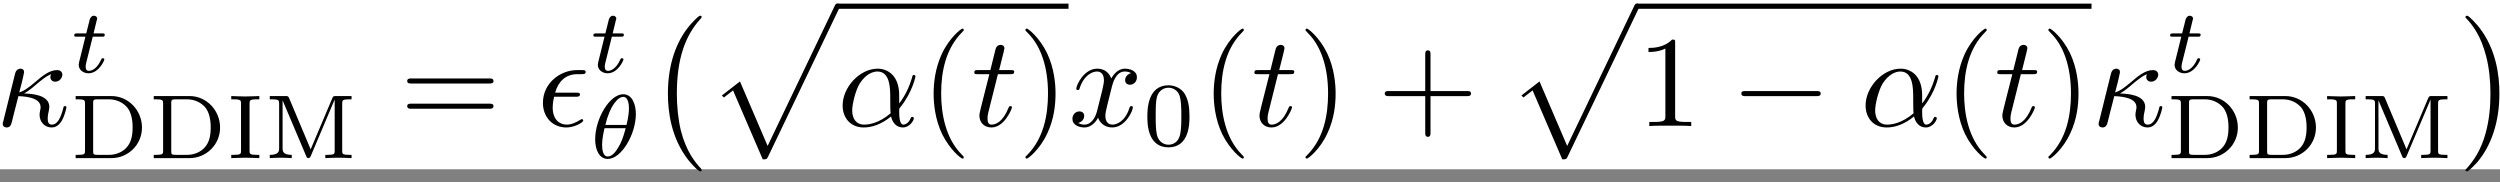 <svg width="192" height="14" viewBox="0 0 192 14" fill="none" xmlns="http://www.w3.org/2000/svg">
<rect x="0" y="0" width="192" height="14" fill="#808080" stroke="none"/>
<rect width="192" height="13" fill="white"/>
<g clip-path="url(#clip0_3006_295)">
<path d="M0.258 9.289C0.211 9.43 0.211 9.446 0.211 9.524C0.211 9.696 0.352 9.789 0.508 9.789C0.805 9.789 0.867 9.555 0.945 9.227C1.039 8.867 0.977 9.055 1.414 7.383C2.242 7.414 3.117 7.586 3.117 8.227C3.117 8.305 3.117 8.352 3.086 8.461C3.055 8.617 3.039 8.727 3.039 8.805C3.039 9.383 3.445 9.789 3.961 9.789C4.273 9.789 4.539 9.617 4.742 9.274C4.992 8.852 5.101 8.274 5.101 8.258C5.101 8.149 5.023 8.149 4.992 8.149C4.883 8.149 4.883 8.196 4.851 8.336C4.664 9.024 4.43 9.571 3.977 9.571C3.773 9.571 3.664 9.446 3.664 9.086C3.664 8.946 3.695 8.696 3.742 8.539C3.758 8.446 3.789 8.321 3.789 8.211C3.789 7.274 2.414 7.196 1.851 7.18C2.18 6.992 2.508 6.727 2.773 6.492C3.227 6.117 3.523 5.867 3.914 5.696C3.898 5.758 3.867 5.867 3.867 5.914C3.867 6.039 3.945 6.274 4.242 6.274C4.57 6.274 4.789 5.977 4.789 5.727C4.789 5.649 4.742 5.383 4.383 5.383C3.773 5.383 3.195 5.883 2.758 6.258C2.07 6.836 1.836 6.977 1.476 7.102C1.508 6.992 1.633 6.492 1.68 6.321C1.742 6.055 1.851 5.586 1.851 5.539C1.851 5.367 1.742 5.274 1.57 5.274C1.539 5.274 1.258 5.274 1.164 5.633L0.258 9.289Z" fill="black"/>
<path d="M7.123 2.817H7.826C7.966 2.817 8.045 2.817 8.045 2.661C8.045 2.567 7.966 2.567 7.841 2.567H7.185L7.435 1.536C7.451 1.504 7.466 1.458 7.466 1.442C7.466 1.301 7.357 1.208 7.216 1.208C7.045 1.208 6.951 1.333 6.888 1.504C6.841 1.692 6.935 1.348 6.623 2.567H5.92C5.795 2.567 5.701 2.567 5.701 2.723C5.701 2.817 5.779 2.817 5.904 2.817H6.56L6.154 4.458C6.107 4.629 6.045 4.879 6.045 4.973C6.045 5.379 6.404 5.629 6.795 5.629C7.576 5.629 8.013 4.661 8.013 4.567C8.013 4.473 7.92 4.473 7.904 4.473C7.81 4.473 7.81 4.489 7.748 4.614C7.56 5.051 7.201 5.442 6.826 5.442C6.67 5.442 6.576 5.348 6.576 5.098C6.576 5.036 6.607 4.879 6.623 4.817L7.123 2.817Z" fill="black"/>
<path d="M5.81 7.377V7.627H5.982C6.513 7.627 6.529 7.706 6.529 7.956V11.581C6.529 11.815 6.513 11.893 5.982 11.893H5.81V12.143H8.56C9.841 12.143 10.904 11.112 10.904 9.799C10.904 8.471 9.857 7.377 8.56 7.377H5.81ZM7.498 11.893C7.17 11.893 7.154 11.831 7.154 11.627V7.909C7.154 7.69 7.17 7.627 7.498 7.627H8.357C8.951 7.627 9.466 7.877 9.795 8.284C10.076 8.659 10.185 9.19 10.185 9.799C10.185 10.612 9.982 11.034 9.732 11.315C9.42 11.674 8.92 11.893 8.373 11.893H7.498Z" fill="black"/>
<path d="M11.808 7.377V7.627H11.98C12.511 7.627 12.527 7.706 12.527 7.956V11.581C12.527 11.815 12.511 11.893 11.98 11.893H11.808V12.143H14.558C15.84 12.143 16.902 11.112 16.902 9.799C16.902 8.471 15.855 7.377 14.558 7.377H11.808ZM13.496 11.893C13.168 11.893 13.152 11.831 13.152 11.627V7.909C13.152 7.69 13.168 7.627 13.496 7.627H14.355C14.949 7.627 15.465 7.877 15.793 8.284C16.074 8.659 16.183 9.19 16.183 9.799C16.183 10.612 15.98 11.034 15.73 11.315C15.418 11.674 14.918 11.893 14.371 11.893H13.496Z" fill="black"/>
<path d="M19.166 7.956C19.166 7.721 19.166 7.627 19.744 7.627H19.916V7.377C19.869 7.377 19.119 7.409 18.838 7.409C18.557 7.409 17.791 7.377 17.76 7.377V7.627H17.932C18.51 7.627 18.51 7.721 18.51 7.956V11.565C18.51 11.815 18.51 11.893 17.932 11.893H17.76V12.143C17.807 12.143 18.557 12.112 18.838 12.112C19.119 12.112 19.885 12.143 19.916 12.143V11.893H19.744C19.166 11.893 19.166 11.815 19.166 11.565V7.956Z" fill="black"/>
<path d="M22.203 7.534C22.141 7.377 22.078 7.377 21.937 7.377H20.719V7.627H20.875C21.422 7.627 21.437 7.706 21.437 7.956V11.393C21.437 11.581 21.437 11.893 20.719 11.893V12.143C21 12.127 21.281 12.112 21.562 12.112C21.844 12.112 22.125 12.127 22.406 12.143V11.893C21.703 11.893 21.703 11.581 21.703 11.393V7.706L23.516 11.987C23.547 12.065 23.578 12.143 23.687 12.143C23.734 12.143 23.797 12.127 23.859 12.002L25.703 7.643V11.581C25.703 11.815 25.687 11.893 25.156 11.893H24.984V12.143C25.312 12.127 25.703 12.112 26 12.112C26.281 12.112 26.672 12.127 27 12.143V11.893H26.844C26.297 11.893 26.281 11.815 26.281 11.581V7.956C26.281 7.706 26.297 7.627 26.844 7.627H27V7.377H25.797C25.656 7.377 25.594 7.377 25.531 7.518L23.859 11.471L22.203 7.534Z" fill="black"/>
<path d="M37.556 6.414C37.712 6.414 37.9 6.414 37.9 6.227C37.9 6.024 37.712 6.024 37.571 6.024H31.603C31.462 6.024 31.274 6.024 31.274 6.227C31.274 6.414 31.462 6.414 31.603 6.414H37.556ZM37.571 8.352C37.712 8.352 37.9 8.352 37.9 8.149C37.9 7.961 37.712 7.961 37.556 7.961H31.603C31.462 7.961 31.274 7.961 31.274 8.149C31.274 8.352 31.462 8.352 31.603 8.352H37.571Z" fill="black"/>
<path d="M44.197 7.43C44.353 7.43 44.541 7.43 44.541 7.258C44.541 7.117 44.416 7.117 44.244 7.117H42.634C42.869 6.274 43.431 5.696 44.337 5.696H44.65C44.822 5.696 44.978 5.696 44.978 5.524C44.978 5.383 44.853 5.383 44.681 5.383H44.322C43.025 5.383 41.697 6.383 41.697 7.899C41.697 9.008 42.447 9.789 43.494 9.789C44.15 9.789 44.791 9.383 44.791 9.274C44.791 9.258 44.791 9.149 44.697 9.149C44.681 9.149 44.65 9.149 44.572 9.196C44.259 9.399 43.884 9.571 43.525 9.571C42.947 9.571 42.447 9.149 42.447 8.274C42.447 7.93 42.525 7.539 42.556 7.43H44.197Z" fill="black"/>
<path d="M46.991 2.817H47.694C47.834 2.817 47.913 2.817 47.913 2.661C47.913 2.567 47.834 2.567 47.709 2.567H47.053L47.303 1.536C47.319 1.504 47.334 1.458 47.334 1.442C47.334 1.301 47.225 1.208 47.084 1.208C46.913 1.208 46.819 1.333 46.756 1.504C46.709 1.692 46.803 1.348 46.491 2.567H45.788C45.663 2.567 45.569 2.567 45.569 2.723C45.569 2.817 45.647 2.817 45.772 2.817H46.428L46.022 4.458C45.975 4.629 45.913 4.879 45.913 4.973C45.913 5.379 46.272 5.629 46.663 5.629C47.444 5.629 47.881 4.661 47.881 4.567C47.881 4.473 47.788 4.473 47.772 4.473C47.678 4.473 47.678 4.489 47.616 4.614C47.428 5.051 47.069 5.442 46.694 5.442C46.538 5.442 46.444 5.348 46.444 5.098C46.444 5.036 46.475 4.879 46.491 4.817L46.991 2.817Z" fill="black"/>
<path d="M48.834 8.752C48.834 8.018 48.553 7.237 47.866 7.237C46.819 7.237 45.709 9.112 45.709 10.706C45.709 11.534 46.038 12.206 46.678 12.206C47.725 12.206 48.834 10.315 48.834 8.752ZM46.491 9.596C46.85 8.096 47.459 7.44 47.866 7.44C48.303 7.44 48.303 8.206 48.303 8.331C48.303 8.612 48.256 9.018 48.116 9.596H46.491ZM48.053 9.846C47.85 10.612 47.694 10.987 47.475 11.331C47.272 11.69 46.991 12.018 46.678 12.018C46.303 12.018 46.241 11.487 46.241 11.112C46.241 10.659 46.366 10.112 46.428 9.846H48.053Z" fill="black"/>
<path d="M53.888 13.064C53.888 13.033 53.873 13.002 53.857 12.97C53.404 12.486 52.717 11.674 52.295 10.049C52.076 9.142 51.982 8.127 51.982 7.189C51.982 4.564 52.607 2.736 53.81 1.439C53.888 1.345 53.888 1.33 53.888 1.314C53.888 1.205 53.81 1.205 53.779 1.205C53.623 1.205 53.092 1.814 52.967 1.955C51.935 3.173 51.295 4.955 51.295 7.189C51.295 8.595 51.545 10.595 52.857 12.283C52.951 12.408 53.592 13.158 53.779 13.158C53.81 13.158 53.888 13.158 53.888 13.064Z" fill="black"/>
<path d="M58.579 12.239C58.876 12.239 58.892 12.223 58.986 12.035L64.439 0.66C64.517 0.52 64.517 0.504 64.517 0.473C64.517 0.363 64.439 0.27 64.314 0.27C64.189 0.27 64.142 0.363 64.095 0.473L58.954 11.207L56.829 6.254L55.439 7.332L55.595 7.488L56.298 6.942L58.579 12.239Z" fill="black"/>
<path d="M64.309 0.477H82.062" stroke="black" stroke-width="0.398" stroke-miterlimit="10"/>
<path d="M69.058 7.321C69.058 5.758 68.136 5.274 67.402 5.274C66.027 5.274 64.714 6.696 64.714 8.102C64.714 9.039 65.308 9.789 66.339 9.789C66.964 9.789 67.683 9.555 68.433 8.946C68.558 9.477 68.886 9.789 69.339 9.789C69.871 9.789 70.183 9.242 70.183 9.086C70.183 9.008 70.121 8.977 70.058 8.977C69.996 8.977 69.964 9.008 69.933 9.086C69.746 9.571 69.386 9.571 69.371 9.571C69.058 9.571 69.058 8.789 69.058 8.555C69.058 8.352 69.058 8.321 69.167 8.211C70.105 7.024 70.308 5.867 70.308 5.867C70.308 5.836 70.292 5.758 70.183 5.758C70.089 5.758 70.089 5.789 70.042 5.977C69.855 6.602 69.527 7.352 69.058 7.946V7.321ZM68.402 8.696C67.511 9.461 66.746 9.571 66.355 9.571C65.761 9.571 65.449 9.117 65.449 8.477C65.449 7.992 65.714 6.914 66.027 6.414C66.496 5.68 67.042 5.492 67.386 5.492C68.371 5.492 68.371 6.805 68.371 7.571C68.371 7.946 68.371 8.524 68.402 8.696Z" fill="black"/>
<path d="M74.015 12.071C74.015 12.039 74.015 12.024 73.843 11.852C72.609 10.602 72.281 8.711 72.281 7.18C72.281 5.446 72.656 3.711 73.89 2.477C74.015 2.352 74.015 2.336 74.015 2.305C74.015 2.227 73.984 2.196 73.921 2.196C73.812 2.196 72.921 2.883 72.327 4.149C71.827 5.242 71.702 6.352 71.702 7.18C71.702 7.961 71.812 9.164 72.359 10.305C72.968 11.524 73.812 12.18 73.921 12.18C73.984 12.18 74.015 12.149 74.015 12.071Z" fill="black"/>
<path d="M76.639 5.696H77.576C77.779 5.696 77.889 5.696 77.889 5.492C77.889 5.383 77.779 5.383 77.608 5.383H76.733C77.092 3.961 77.139 3.774 77.139 3.711C77.139 3.539 77.014 3.446 76.842 3.446C76.811 3.446 76.529 3.446 76.451 3.805L76.061 5.383H75.123C74.92 5.383 74.826 5.383 74.826 5.571C74.826 5.696 74.904 5.696 75.108 5.696H75.983C75.264 8.524 75.217 8.696 75.217 8.867C75.217 9.414 75.592 9.789 76.139 9.789C77.154 9.789 77.717 8.336 77.717 8.258C77.717 8.149 77.639 8.149 77.608 8.149C77.514 8.149 77.498 8.18 77.451 8.289C77.029 9.336 76.498 9.571 76.154 9.571C75.951 9.571 75.842 9.446 75.842 9.117C75.842 8.867 75.873 8.805 75.904 8.633L76.639 5.696Z" fill="black"/>
<path d="M81.065 7.18C81.065 6.414 80.956 5.211 80.409 4.071C79.815 2.852 78.956 2.196 78.862 2.196C78.799 2.196 78.752 2.242 78.752 2.305C78.752 2.336 78.752 2.352 78.94 2.539C79.924 3.524 80.487 5.102 80.487 7.18C80.487 8.899 80.127 10.649 78.893 11.899C78.752 12.024 78.752 12.039 78.752 12.071C78.752 12.133 78.799 12.18 78.862 12.18C78.956 12.18 79.862 11.492 80.44 10.227C80.956 9.133 81.065 8.024 81.065 7.18Z" fill="black"/>
<path d="M85.392 6.664C85.455 6.414 85.689 5.492 86.376 5.492C86.423 5.492 86.673 5.492 86.876 5.617C86.595 5.68 86.408 5.914 86.408 6.164C86.408 6.321 86.517 6.508 86.783 6.508C87.001 6.508 87.314 6.336 87.314 5.93C87.314 5.414 86.736 5.274 86.392 5.274C85.814 5.274 85.47 5.805 85.345 6.024C85.095 5.367 84.564 5.274 84.267 5.274C83.236 5.274 82.658 6.555 82.658 6.805C82.658 6.914 82.767 6.914 82.783 6.914C82.861 6.914 82.892 6.883 82.908 6.805C83.251 5.742 83.908 5.492 84.251 5.492C84.439 5.492 84.783 5.586 84.783 6.164C84.783 6.477 84.611 7.133 84.251 8.539C84.095 9.149 83.736 9.571 83.298 9.571C83.236 9.571 83.017 9.571 82.798 9.446C83.048 9.383 83.267 9.18 83.267 8.899C83.267 8.633 83.048 8.555 82.908 8.555C82.595 8.555 82.361 8.805 82.361 9.133C82.361 9.586 82.845 9.789 83.283 9.789C83.955 9.789 84.314 9.086 84.33 9.039C84.455 9.399 84.814 9.789 85.408 9.789C86.439 9.789 87.001 8.508 87.001 8.258C87.001 8.149 86.923 8.149 86.892 8.149C86.798 8.149 86.783 8.196 86.751 8.258C86.423 9.336 85.751 9.571 85.439 9.571C85.048 9.571 84.892 9.258 84.892 8.914C84.892 8.696 84.939 8.477 85.048 8.039L85.392 6.664Z" fill="black"/>
<path d="M91.352 8.956C91.352 8.191 91.258 7.628 90.945 7.144C90.727 6.831 90.289 6.55 89.742 6.55C88.117 6.55 88.117 8.456 88.117 8.956C88.117 9.456 88.117 11.316 89.742 11.316C91.352 11.316 91.352 9.456 91.352 8.956ZM89.742 11.113C89.414 11.113 88.992 10.925 88.852 10.363C88.758 9.956 88.758 9.378 88.758 8.862C88.758 8.347 88.758 7.816 88.852 7.441C89.008 6.894 89.445 6.737 89.742 6.737C90.117 6.737 90.477 6.972 90.602 7.378C90.711 7.753 90.727 8.253 90.727 8.862C90.727 9.378 90.727 9.894 90.633 10.331C90.492 10.972 90.024 11.113 89.742 11.113Z" fill="black"/>
<path d="M95.525 12.071C95.525 12.039 95.525 12.024 95.353 11.852C94.119 10.602 93.79 8.711 93.79 7.18C93.79 5.446 94.165 3.711 95.4 2.477C95.525 2.352 95.525 2.336 95.525 2.305C95.525 2.227 95.494 2.196 95.431 2.196C95.322 2.196 94.431 2.883 93.837 4.149C93.337 5.242 93.212 6.352 93.212 7.18C93.212 7.961 93.322 9.164 93.869 10.305C94.478 11.524 95.322 12.18 95.431 12.18C95.494 12.18 95.525 12.149 95.525 12.071Z" fill="black"/>
<path d="M98.149 5.696H99.086C99.29 5.696 99.399 5.696 99.399 5.492C99.399 5.383 99.29 5.383 99.118 5.383H98.243C98.602 3.961 98.649 3.774 98.649 3.711C98.649 3.539 98.524 3.446 98.352 3.446C98.321 3.446 98.04 3.446 97.961 3.805L97.571 5.383H96.633C96.43 5.383 96.336 5.383 96.336 5.571C96.336 5.696 96.415 5.696 96.618 5.696H97.493C96.774 8.524 96.727 8.696 96.727 8.867C96.727 9.414 97.102 9.789 97.649 9.789C98.665 9.789 99.227 8.336 99.227 8.258C99.227 8.149 99.149 8.149 99.118 8.149C99.024 8.149 99.008 8.18 98.961 8.289C98.54 9.336 98.008 9.571 97.665 9.571C97.461 9.571 97.352 9.446 97.352 9.117C97.352 8.867 97.383 8.805 97.415 8.633L98.149 5.696Z" fill="black"/>
<path d="M102.575 7.18C102.575 6.414 102.466 5.211 101.919 4.071C101.325 2.852 100.466 2.196 100.372 2.196C100.309 2.196 100.263 2.242 100.263 2.305C100.263 2.336 100.263 2.352 100.45 2.539C101.434 3.524 101.997 5.102 101.997 7.18C101.997 8.899 101.638 10.649 100.403 11.899C100.263 12.024 100.263 12.039 100.263 12.071C100.263 12.133 100.309 12.18 100.372 12.18C100.466 12.18 101.372 11.492 101.95 10.227C102.466 9.133 102.575 8.024 102.575 7.18Z" fill="black"/>
<path d="M109.864 7.383H112.646C112.786 7.383 112.974 7.383 112.974 7.18C112.974 6.992 112.786 6.992 112.646 6.992H109.864V4.196C109.864 4.055 109.864 3.867 109.661 3.867C109.458 3.867 109.458 4.055 109.458 4.196V6.992H106.677C106.536 6.992 106.349 6.992 106.349 7.18C106.349 7.383 106.536 7.383 106.677 7.383H109.458V10.18C109.458 10.321 109.458 10.508 109.661 10.508C109.864 10.508 109.864 10.321 109.864 10.18V7.383Z" fill="black"/>
<path d="M119.984 12.239C120.281 12.239 120.297 12.223 120.391 12.035L125.844 0.66C125.922 0.52 125.922 0.504 125.922 0.473C125.922 0.363 125.844 0.27 125.719 0.27C125.594 0.27 125.547 0.363 125.5 0.473L120.359 11.207L118.234 6.254L116.844 7.332L117 7.488L117.703 6.942L119.984 12.239Z" fill="black"/>
<path d="M125.715 0.477H160.629" stroke="black" stroke-width="0.398" stroke-miterlimit="10"/>
<path d="M128.651 3.305C128.651 3.055 128.651 3.039 128.416 3.039C127.791 3.68 126.916 3.68 126.604 3.68V3.992C126.807 3.992 127.385 3.992 127.901 3.727V8.899C127.901 9.258 127.869 9.367 126.979 9.367H126.666V9.68C127.01 9.649 127.869 9.649 128.276 9.649C128.666 9.649 129.541 9.649 129.885 9.68V9.367H129.572C128.666 9.367 128.651 9.258 128.651 8.899V3.305Z" fill="black"/>
<path d="M139.471 7.383C139.642 7.383 139.83 7.383 139.83 7.18C139.83 6.992 139.642 6.992 139.471 6.992H134.08C133.908 6.992 133.736 6.992 133.736 7.18C133.736 7.383 133.908 7.383 134.08 7.383H139.471Z" fill="black"/>
<path d="M147.621 7.321C147.621 5.758 146.699 5.274 145.965 5.274C144.59 5.274 143.277 6.696 143.277 8.102C143.277 9.039 143.871 9.789 144.902 9.789C145.527 9.789 146.246 9.555 146.996 8.946C147.121 9.477 147.449 9.789 147.902 9.789C148.434 9.789 148.746 9.242 148.746 9.086C148.746 9.008 148.684 8.977 148.621 8.977C148.559 8.977 148.527 9.008 148.496 9.086C148.309 9.571 147.949 9.571 147.934 9.571C147.621 9.571 147.621 8.789 147.621 8.555C147.621 8.352 147.621 8.321 147.73 8.211C148.668 7.024 148.871 5.867 148.871 5.867C148.871 5.836 148.855 5.758 148.746 5.758C148.652 5.758 148.652 5.789 148.605 5.977C148.418 6.602 148.09 7.352 147.621 7.946V7.321ZM146.965 8.696C146.074 9.461 145.309 9.571 144.918 9.571C144.324 9.571 144.012 9.117 144.012 8.477C144.012 7.992 144.277 6.914 144.59 6.414C145.059 5.68 145.605 5.492 145.949 5.492C146.934 5.492 146.934 6.805 146.934 7.571C146.934 7.946 146.934 8.524 146.965 8.696Z" fill="black"/>
<path d="M152.578 12.071C152.578 12.039 152.578 12.024 152.406 11.852C151.172 10.602 150.844 8.711 150.844 7.18C150.844 5.446 151.219 3.711 152.453 2.477C152.578 2.352 152.578 2.336 152.578 2.305C152.578 2.227 152.547 2.196 152.484 2.196C152.375 2.196 151.484 2.883 150.89 4.149C150.39 5.242 150.265 6.352 150.265 7.18C150.265 7.961 150.375 9.164 150.922 10.305C151.531 11.524 152.375 12.18 152.484 12.18C152.547 12.18 152.578 12.149 152.578 12.071Z" fill="black"/>
<path d="M155.202 5.696H156.139C156.342 5.696 156.452 5.696 156.452 5.492C156.452 5.383 156.342 5.383 156.171 5.383H155.296C155.655 3.961 155.702 3.774 155.702 3.711C155.702 3.539 155.577 3.446 155.405 3.446C155.374 3.446 155.092 3.446 155.014 3.805L154.624 5.383H153.686C153.483 5.383 153.389 5.383 153.389 5.571C153.389 5.696 153.467 5.696 153.671 5.696H154.546C153.827 8.524 153.78 8.696 153.78 8.867C153.78 9.414 154.155 9.789 154.702 9.789C155.717 9.789 156.28 8.336 156.28 8.258C156.28 8.149 156.202 8.149 156.171 8.149C156.077 8.149 156.061 8.18 156.014 8.289C155.592 9.336 155.061 9.571 154.717 9.571C154.514 9.571 154.405 9.446 154.405 9.117C154.405 8.867 154.436 8.805 154.467 8.633L155.202 5.696Z" fill="black"/>
<path d="M159.628 7.18C159.628 6.414 159.519 5.211 158.972 4.071C158.378 2.852 157.519 2.196 157.425 2.196C157.362 2.196 157.315 2.242 157.315 2.305C157.315 2.336 157.315 2.352 157.503 2.539C158.487 3.524 159.05 5.102 159.05 7.18C159.05 8.899 158.69 10.649 157.456 11.899C157.315 12.024 157.315 12.039 157.315 12.071C157.315 12.133 157.362 12.18 157.425 12.18C157.519 12.18 158.425 11.492 159.003 10.227C159.519 9.133 159.628 8.024 159.628 7.18Z" fill="black"/>
<path d="M161.221 9.289C161.174 9.43 161.174 9.446 161.174 9.524C161.174 9.696 161.315 9.789 161.471 9.789C161.768 9.789 161.83 9.555 161.908 9.227C162.002 8.867 161.94 9.055 162.377 7.383C163.205 7.414 164.08 7.586 164.08 8.227C164.08 8.305 164.08 8.352 164.049 8.461C164.018 8.617 164.002 8.727 164.002 8.805C164.002 9.383 164.408 9.789 164.924 9.789C165.236 9.789 165.502 9.617 165.705 9.274C165.955 8.852 166.065 8.274 166.065 8.258C166.065 8.149 165.986 8.149 165.955 8.149C165.846 8.149 165.846 8.196 165.815 8.336C165.627 9.024 165.393 9.571 164.94 9.571C164.736 9.571 164.627 9.446 164.627 9.086C164.627 8.946 164.658 8.696 164.705 8.539C164.721 8.446 164.752 8.321 164.752 8.211C164.752 7.274 163.377 7.196 162.815 7.18C163.143 6.992 163.471 6.727 163.736 6.492C164.19 6.117 164.486 5.867 164.877 5.696C164.861 5.758 164.83 5.867 164.83 5.914C164.83 6.039 164.908 6.274 165.205 6.274C165.533 6.274 165.752 5.977 165.752 5.727C165.752 5.649 165.705 5.383 165.346 5.383C164.736 5.383 164.158 5.883 163.721 6.258C163.033 6.836 162.799 6.977 162.44 7.102C162.471 6.992 162.596 6.492 162.643 6.321C162.705 6.055 162.815 5.586 162.815 5.539C162.815 5.367 162.705 5.274 162.533 5.274C162.502 5.274 162.221 5.274 162.127 5.633L161.221 9.289Z" fill="black"/>
<path d="M168.086 2.817H168.789C168.93 2.817 169.008 2.817 169.008 2.661C169.008 2.567 168.93 2.567 168.805 2.567H168.148L168.398 1.536C168.414 1.504 168.43 1.458 168.43 1.442C168.43 1.301 168.32 1.208 168.18 1.208C168.008 1.208 167.914 1.333 167.851 1.504C167.805 1.692 167.898 1.348 167.586 2.567H166.883C166.758 2.567 166.664 2.567 166.664 2.723C166.664 2.817 166.742 2.817 166.867 2.817H167.523L167.117 4.458C167.07 4.629 167.008 4.879 167.008 4.973C167.008 5.379 167.367 5.629 167.758 5.629C168.539 5.629 168.976 4.661 168.976 4.567C168.976 4.473 168.883 4.473 168.867 4.473C168.773 4.473 168.773 4.489 168.711 4.614C168.523 5.051 168.164 5.442 167.789 5.442C167.633 5.442 167.539 5.348 167.539 5.098C167.539 5.036 167.57 4.879 167.586 4.817L168.086 2.817Z" fill="black"/>
<path d="M166.773 7.377V7.627H166.945C167.476 7.627 167.492 7.706 167.492 7.956V11.581C167.492 11.815 167.476 11.893 166.945 11.893H166.773V12.143H169.523C170.805 12.143 171.867 11.112 171.867 9.799C171.867 8.471 170.82 7.377 169.523 7.377H166.773ZM168.461 11.893C168.133 11.893 168.117 11.831 168.117 11.627V7.909C168.117 7.69 168.133 7.627 168.461 7.627H169.32C169.914 7.627 170.43 7.877 170.758 8.284C171.039 8.659 171.148 9.19 171.148 9.799C171.148 10.612 170.945 11.034 170.695 11.315C170.383 11.674 169.883 11.893 169.336 11.893H168.461Z" fill="black"/>
<path d="M172.771 7.377V7.627H172.943C173.475 7.627 173.49 7.706 173.49 7.956V11.581C173.49 11.815 173.475 11.893 172.943 11.893H172.771V12.143H175.521C176.803 12.143 177.865 11.112 177.865 9.799C177.865 8.471 176.818 7.377 175.521 7.377H172.771ZM174.459 11.893C174.131 11.893 174.115 11.831 174.115 11.627V7.909C174.115 7.69 174.131 7.627 174.459 7.627H175.318C175.912 7.627 176.428 7.877 176.756 8.284C177.037 8.659 177.146 9.19 177.146 9.799C177.146 10.612 176.943 11.034 176.693 11.315C176.381 11.674 175.881 11.893 175.334 11.893H174.459Z" fill="black"/>
<path d="M180.129 7.956C180.129 7.721 180.129 7.627 180.707 7.627H180.879V7.377C180.832 7.377 180.082 7.409 179.801 7.409C179.52 7.409 178.754 7.377 178.723 7.377V7.627H178.895C179.473 7.627 179.473 7.721 179.473 7.956V11.565C179.473 11.815 179.473 11.893 178.895 11.893H178.723V12.143C178.77 12.143 179.52 12.112 179.801 12.112C180.082 12.112 180.848 12.143 180.879 12.143V11.893H180.707C180.129 11.893 180.129 11.815 180.129 11.565V7.956Z" fill="black"/>
<path d="M183.166 7.534C183.104 7.377 183.041 7.377 182.9 7.377H181.682V7.627H181.838C182.385 7.627 182.4 7.706 182.4 7.956V11.393C182.4 11.581 182.4 11.893 181.682 11.893V12.143C181.963 12.127 182.244 12.112 182.525 12.112C182.807 12.112 183.088 12.127 183.369 12.143V11.893C182.666 11.893 182.666 11.581 182.666 11.393V7.706L184.479 11.987C184.51 12.065 184.541 12.143 184.65 12.143C184.697 12.143 184.76 12.127 184.822 12.002L186.666 7.643V11.581C186.666 11.815 186.65 11.893 186.119 11.893H185.947V12.143C186.275 12.127 186.666 12.112 186.963 12.112C187.244 12.112 187.635 12.127 187.963 12.143V11.893H187.807C187.26 11.893 187.244 11.815 187.244 11.581V7.956C187.244 7.706 187.26 7.627 187.807 7.627H187.963V7.377H186.76C186.619 7.377 186.557 7.377 186.494 7.518L184.822 11.471L183.166 7.534Z" fill="black"/>
<path d="M191.955 7.189C191.955 5.783 191.705 3.767 190.392 2.095C190.299 1.97 189.642 1.205 189.471 1.205C189.424 1.205 189.346 1.236 189.346 1.314C189.346 1.345 189.361 1.377 189.408 1.408C189.892 1.923 190.533 2.736 190.939 4.33C191.174 5.236 191.267 6.252 191.267 7.189C191.267 8.189 191.174 9.205 190.908 10.189C190.533 11.58 189.939 12.377 189.439 12.939C189.346 13.033 189.346 13.049 189.346 13.064C189.346 13.142 189.424 13.158 189.471 13.158C189.611 13.158 190.158 12.564 190.283 12.424C191.299 11.205 191.955 9.423 191.955 7.189Z" fill="black"/>
</g>
<defs>
<clipPath id="clip0_3006_295">
<rect width="192" height="14" fill="white"/>
</clipPath>
</defs>
</svg>
